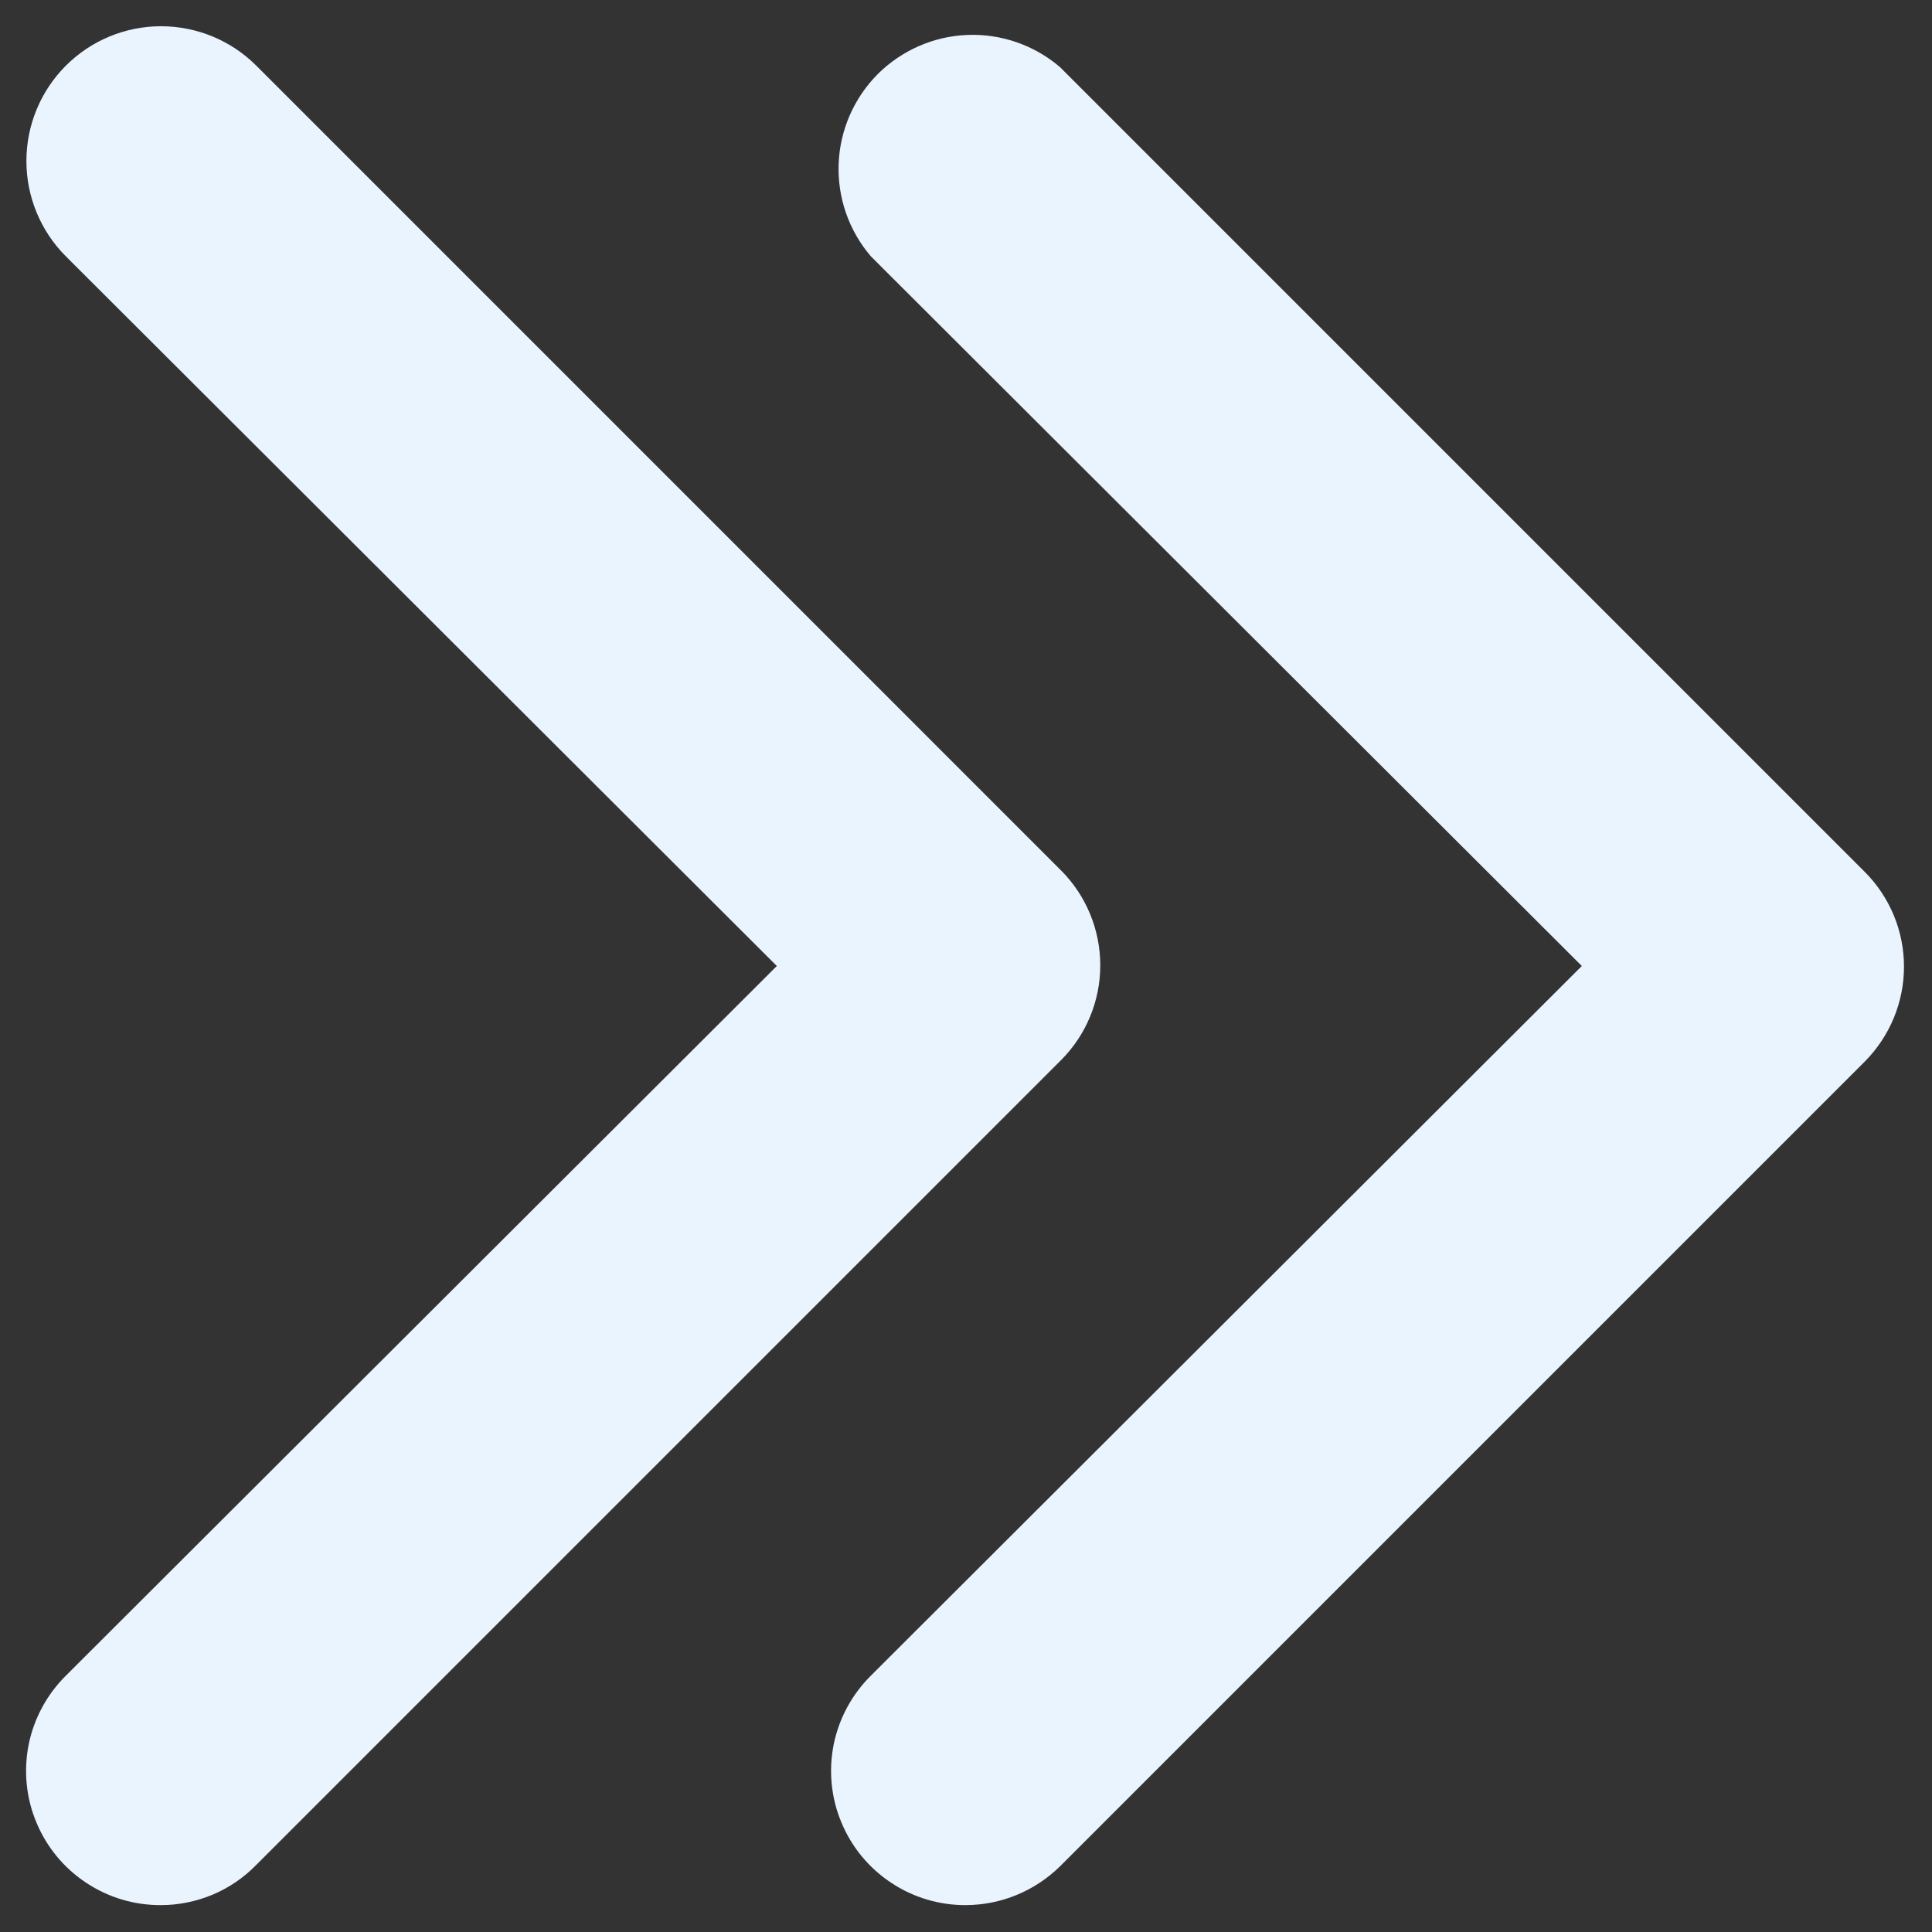 <svg xmlns="http://www.w3.org/2000/svg" width="12" height="12" viewBox="0 0 12 12" fill="none"><rect x="0" y="0" width="12" height="12" fill="#333333" stroke="none"/><path d="M6 11.833C5.835 11.834 5.673 11.786 5.535 11.694C5.397 11.603 5.289 11.472 5.226 11.319C5.162 11.167 5.146 10.998 5.178 10.836C5.211 10.674 5.291 10.525 5.409 10.408L9.825 6L5.409 1.592C5.272 1.432 5.201 1.227 5.209 1.017C5.217 0.808 5.304 0.609 5.452 0.46C5.601 0.312 5.8 0.225 6.009 0.217C6.219 0.209 6.424 0.28 6.584 0.417L11.584 5.417C11.739 5.573 11.826 5.784 11.826 6.004C11.826 6.224 11.739 6.435 11.584 6.592L6.584 11.592C6.428 11.745 6.219 11.832 6 11.833Z" fill="#EAF4FF"></path><path d="M1 11.833C0.835 11.834 0.673 11.786 0.535 11.694C0.397 11.603 0.289 11.472 0.226 11.319C0.162 11.167 0.146 10.998 0.178 10.836C0.211 10.674 0.291 10.525 0.409 10.408L4.825 6L0.409 1.592C0.252 1.435 0.164 1.222 0.164 1C0.164 0.778 0.252 0.565 0.409 0.408C0.566 0.251 0.778 0.163 1 0.163C1.222 0.163 1.435 0.251 1.592 0.408L6.592 5.408C6.747 5.564 6.834 5.776 6.834 5.996C6.834 6.216 6.747 6.427 6.592 6.583L1.592 11.583C1.515 11.662 1.423 11.725 1.321 11.768C1.22 11.81 1.111 11.833 1 11.833Z" fill="#EAF4FF"></path></svg>